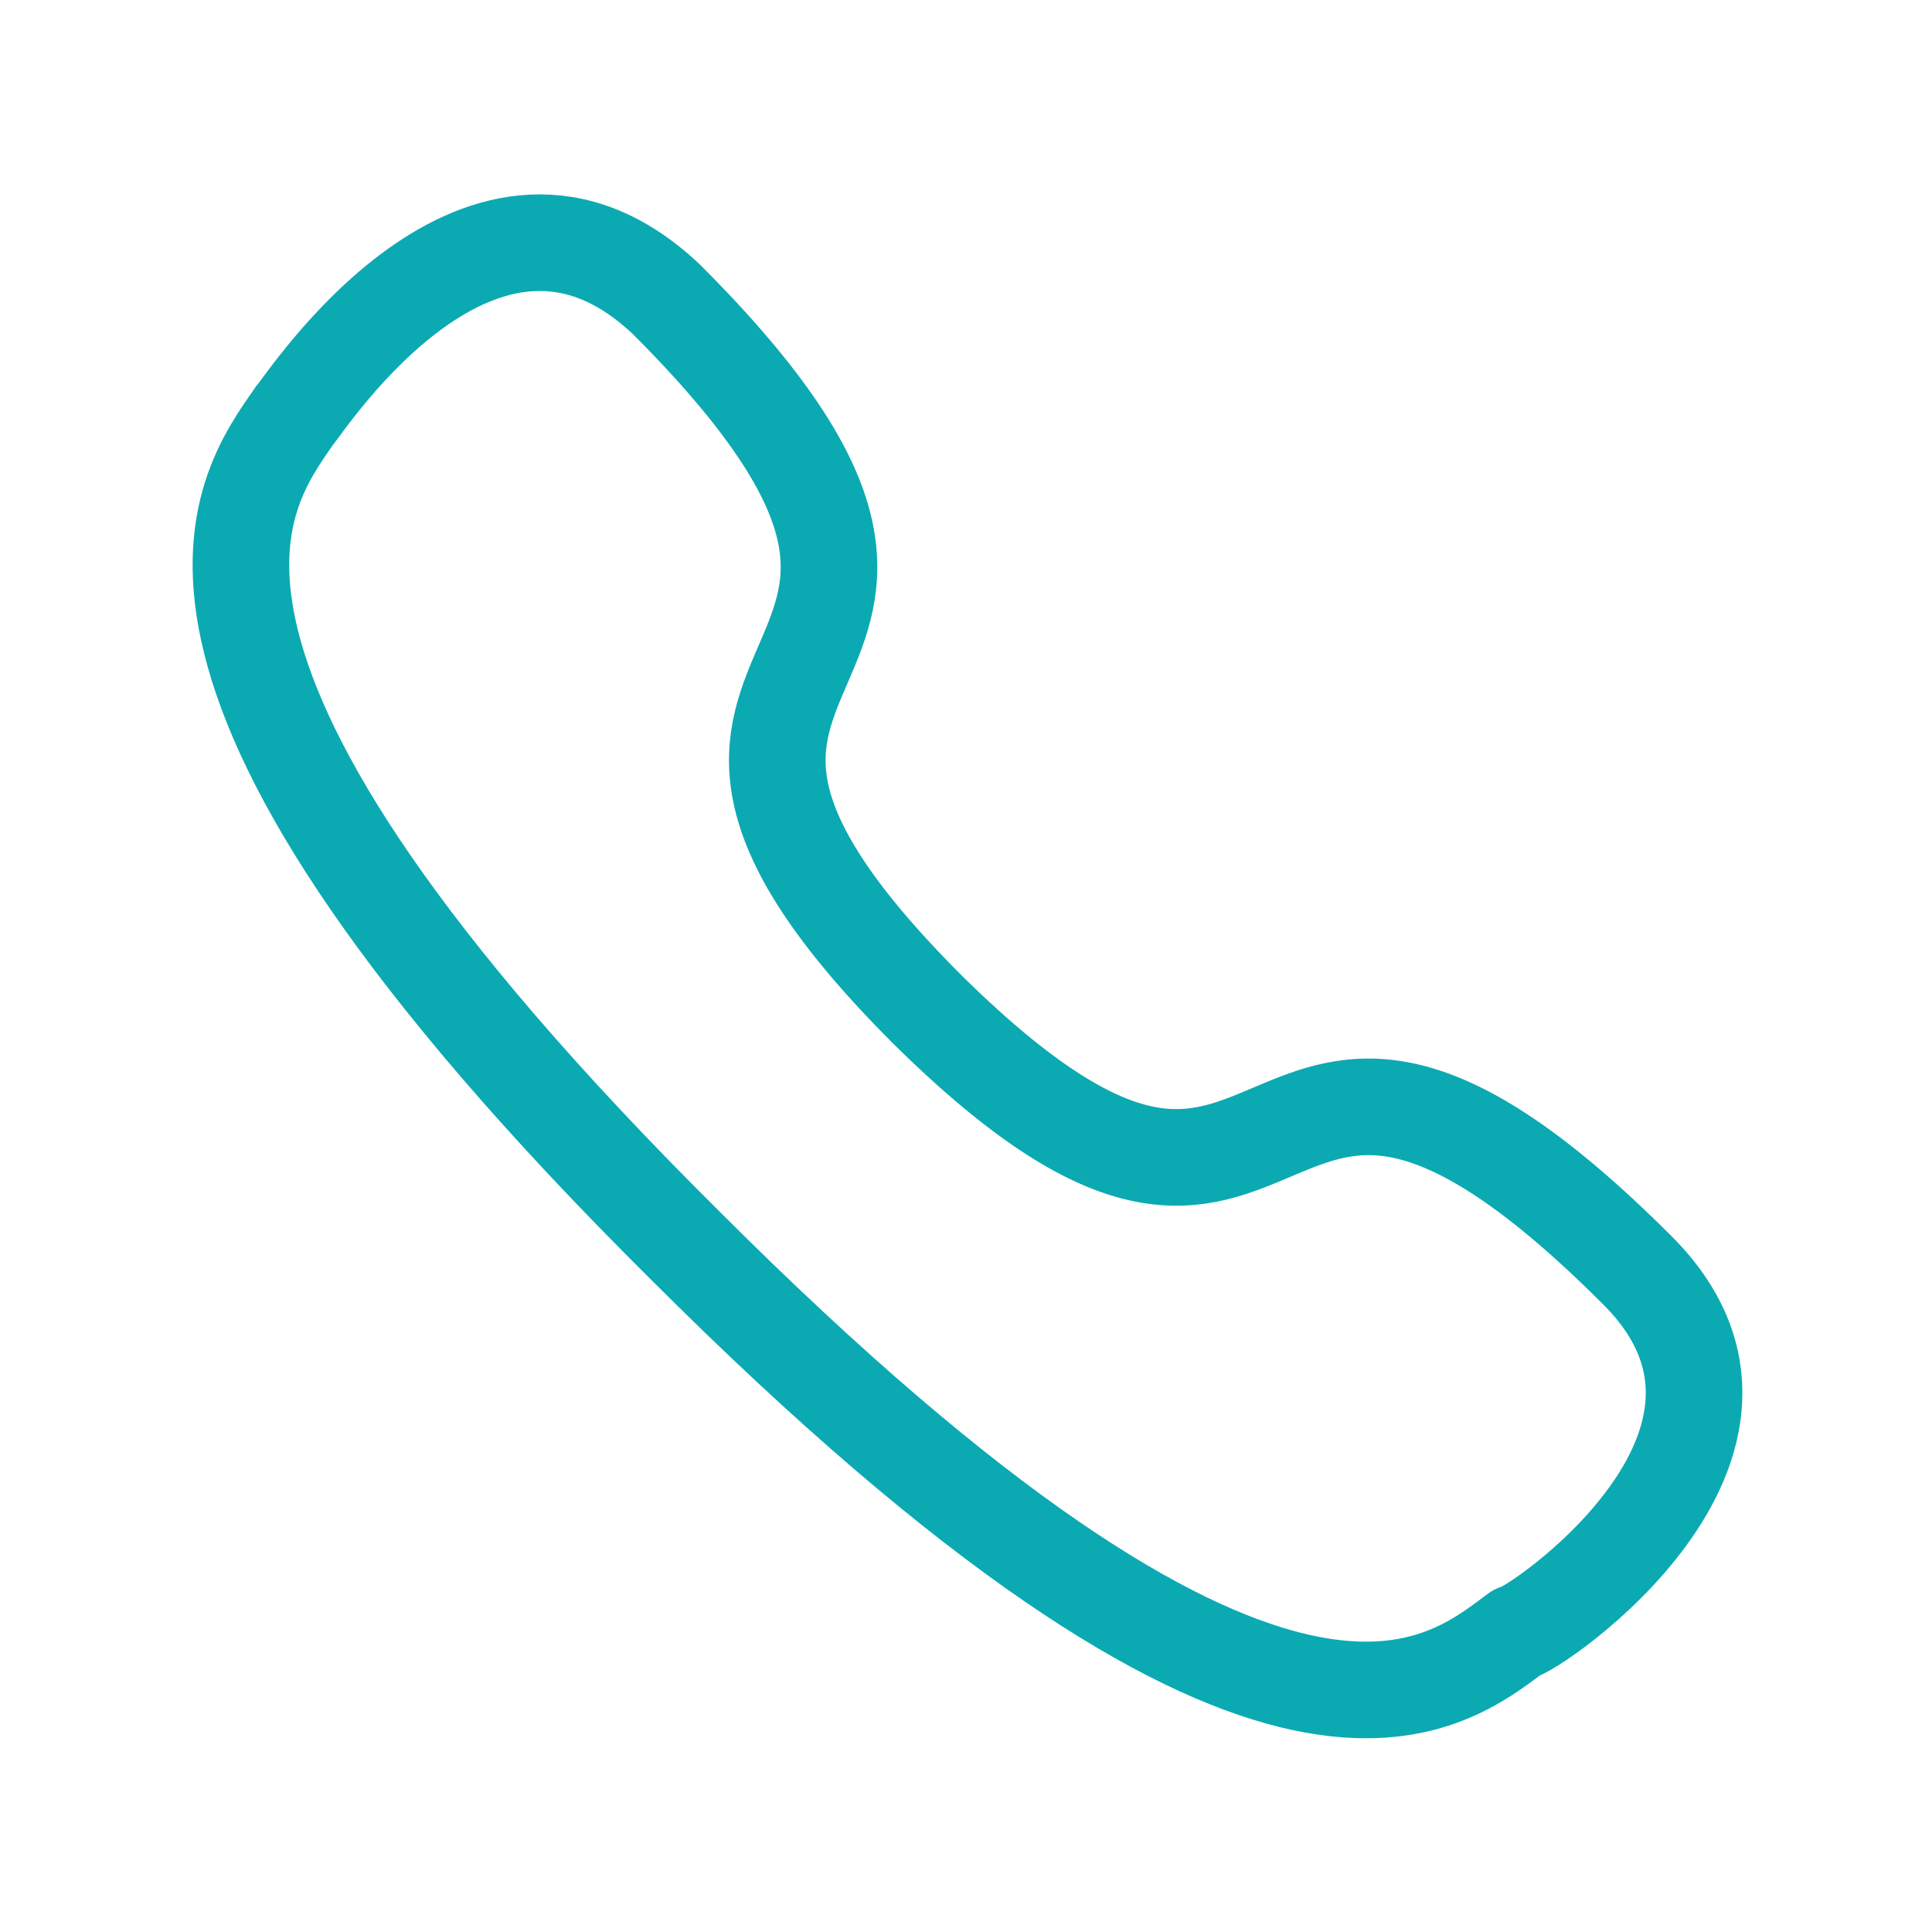 <?xml version="1.0" encoding="UTF-8"?> <svg xmlns="http://www.w3.org/2000/svg" version="1.1" viewBox="0 0 40 40"><defs><style> .cls-1 { fill: none; stroke: #0baab2; stroke-linecap: round; stroke-linejoin: round; stroke-width: 2px; } </style></defs><g><g id="_Слой_1" data-name="Слой_1"><path class="cls-1" d="M14.2,25.8c12.1,12.1,15.6,9.2,17.2,8,.3,0,6.1-3.9,2.5-7.5-8.4-8.4-6.7,2.5-14.7-5.4-8-8,3-6.3-5.4-14.7-3.8-3.6-7.5,2.2-7.7,2.4-1.1,1.6-4,5.2,8.1,17.2Z"></path></g></g></svg> 